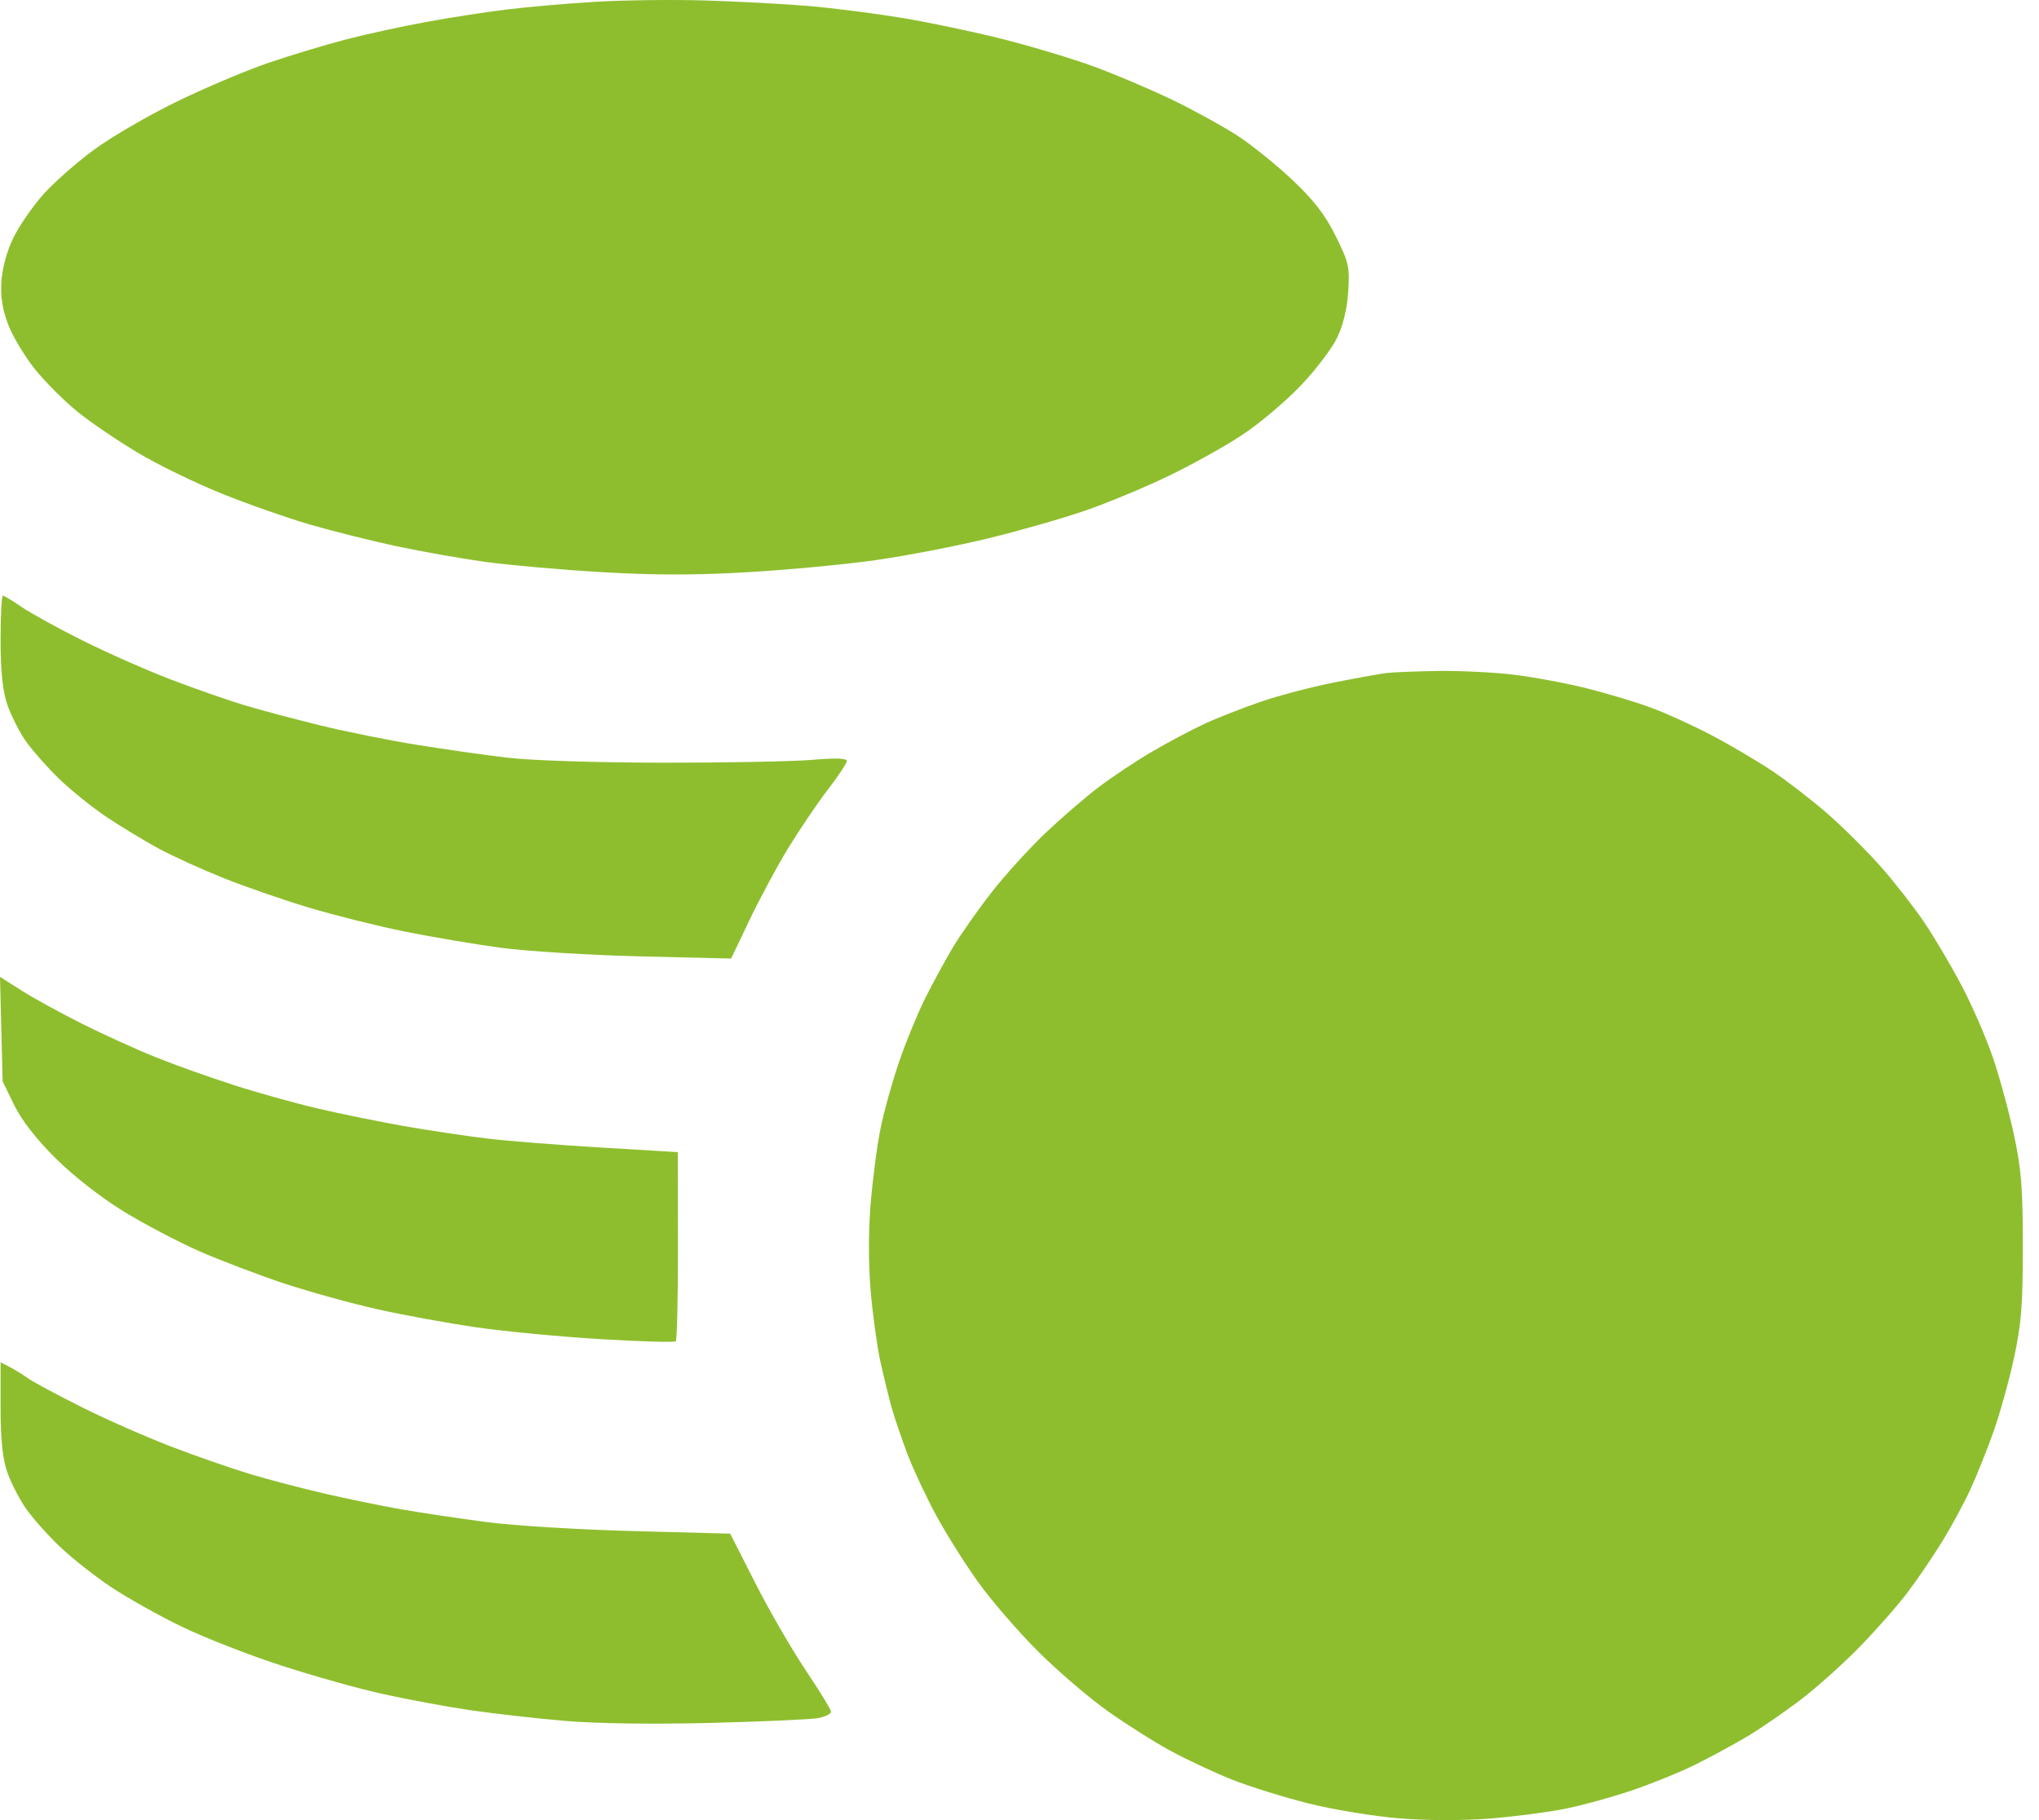 <svg width="28" height="25" viewBox="0 0 28 25" fill="none" xmlns="http://www.w3.org/2000/svg">
<path id="image 90 (Traced)" fill-rule="evenodd" clip-rule="evenodd" d="M8.174 0.025C7.783 0.048 7.233 0.096 6.953 0.131C6.672 0.165 6.177 0.242 5.852 0.302C5.527 0.361 5.035 0.468 4.758 0.54C4.482 0.611 4.002 0.756 3.693 0.861C3.384 0.966 2.812 1.208 2.423 1.398C2.034 1.587 1.52 1.887 1.282 2.063C1.043 2.239 0.732 2.515 0.589 2.676C0.447 2.837 0.265 3.101 0.186 3.261C0.099 3.436 0.033 3.675 0.02 3.856C0.005 4.071 0.031 4.243 0.112 4.457C0.174 4.621 0.342 4.9 0.485 5.077C0.627 5.253 0.89 5.515 1.069 5.659C1.247 5.803 1.617 6.054 1.89 6.217C2.163 6.381 2.681 6.633 3.041 6.778C3.401 6.924 3.95 7.116 4.26 7.206C4.57 7.296 5.103 7.429 5.443 7.502C5.784 7.575 6.334 7.672 6.665 7.718C6.997 7.763 7.719 7.827 8.271 7.859C8.991 7.901 9.555 7.901 10.275 7.859C10.825 7.827 11.618 7.752 12.036 7.692C12.454 7.632 13.143 7.499 13.568 7.395C13.992 7.292 14.59 7.121 14.898 7.015C15.205 6.909 15.726 6.693 16.054 6.534C16.383 6.375 16.84 6.12 17.07 5.966C17.3 5.813 17.655 5.513 17.859 5.299C18.063 5.086 18.289 4.79 18.36 4.642C18.444 4.468 18.499 4.243 18.514 4.005C18.536 3.667 18.522 3.604 18.342 3.243C18.198 2.952 18.044 2.752 17.752 2.476C17.535 2.271 17.199 1.999 17.005 1.871C16.81 1.744 16.407 1.521 16.109 1.376C15.81 1.232 15.325 1.025 15.03 0.917C14.736 0.809 14.174 0.639 13.781 0.54C13.389 0.44 12.762 0.308 12.389 0.246C12.016 0.185 11.441 0.111 11.113 0.083C10.784 0.055 10.149 0.021 9.701 0.007C9.253 -0.007 8.566 0.001 8.174 0.025ZM0.008 8.793C0.008 9.219 0.036 9.486 0.098 9.671C0.148 9.817 0.259 10.041 0.346 10.168C0.433 10.294 0.64 10.53 0.806 10.692C0.972 10.853 1.27 11.093 1.468 11.225C1.666 11.357 1.986 11.551 2.18 11.656C2.375 11.761 2.778 11.944 3.076 12.063C3.375 12.182 3.9 12.364 4.244 12.467C4.587 12.57 5.174 12.717 5.547 12.793C5.92 12.868 6.519 12.97 6.877 13.018C7.236 13.066 8.094 13.119 8.785 13.136L10.04 13.166L10.289 12.644C10.425 12.357 10.664 11.913 10.819 11.657C10.975 11.402 11.22 11.039 11.365 10.85C11.51 10.662 11.629 10.483 11.629 10.452C11.629 10.414 11.473 10.409 11.154 10.437C10.892 10.459 9.97 10.477 9.104 10.476C8.188 10.475 7.29 10.446 6.959 10.406C6.645 10.369 6.083 10.289 5.71 10.228C5.337 10.168 4.747 10.049 4.4 9.964C4.053 9.879 3.589 9.756 3.369 9.69C3.148 9.624 2.693 9.466 2.356 9.337C2.02 9.209 1.471 8.966 1.136 8.799C0.8 8.631 0.424 8.423 0.298 8.338C0.173 8.252 0.056 8.182 0.039 8.182C0.022 8.182 0.008 8.457 0.008 8.793ZM19.041 9.244C18.951 9.255 18.63 9.313 18.326 9.373C18.022 9.433 17.57 9.551 17.321 9.636C17.073 9.721 16.722 9.858 16.543 9.941C16.364 10.024 16.039 10.196 15.821 10.324C15.602 10.452 15.273 10.671 15.088 10.811C14.902 10.952 14.571 11.238 14.351 11.447C14.131 11.657 13.799 12.022 13.614 12.26C13.428 12.498 13.19 12.838 13.083 13.016C12.977 13.195 12.805 13.511 12.701 13.719C12.598 13.927 12.438 14.316 12.347 14.583C12.255 14.85 12.141 15.258 12.094 15.489C12.046 15.719 11.985 16.189 11.956 16.532C11.924 16.925 11.925 17.374 11.957 17.743C11.985 18.065 12.045 18.495 12.089 18.698C12.133 18.901 12.204 19.188 12.245 19.337C12.287 19.485 12.387 19.777 12.466 19.985C12.546 20.193 12.723 20.57 12.86 20.822C12.997 21.075 13.257 21.488 13.439 21.74C13.621 21.993 13.99 22.419 14.26 22.688C14.53 22.956 14.959 23.324 15.213 23.504C15.466 23.684 15.857 23.931 16.081 24.052C16.305 24.174 16.684 24.35 16.922 24.445C17.161 24.54 17.632 24.686 17.968 24.771C18.305 24.855 18.867 24.948 19.218 24.976C19.608 25.007 20.092 25.008 20.464 24.978C20.798 24.951 21.262 24.891 21.495 24.844C21.728 24.797 22.139 24.684 22.407 24.593C22.676 24.502 23.067 24.343 23.276 24.24C23.485 24.136 23.803 23.964 23.982 23.858C24.161 23.752 24.491 23.526 24.715 23.356C24.939 23.186 25.308 22.856 25.535 22.623C25.762 22.39 26.058 22.054 26.193 21.875C26.328 21.697 26.543 21.381 26.671 21.173C26.799 20.965 26.976 20.637 27.064 20.444C27.152 20.251 27.294 19.895 27.379 19.654C27.464 19.413 27.589 18.964 27.656 18.655C27.757 18.19 27.778 17.927 27.778 17.122C27.778 16.316 27.757 16.052 27.655 15.582C27.588 15.27 27.459 14.796 27.368 14.529C27.277 14.261 27.086 13.82 26.943 13.548C26.8 13.275 26.567 12.881 26.426 12.671C26.284 12.461 26.015 12.116 25.828 11.904C25.64 11.692 25.313 11.367 25.1 11.18C24.888 10.994 24.543 10.728 24.336 10.589C24.128 10.451 23.756 10.231 23.508 10.101C23.261 9.97 22.889 9.8 22.68 9.723C22.472 9.645 22.069 9.524 21.785 9.453C21.5 9.382 21.047 9.298 20.778 9.266C20.51 9.234 20.045 9.212 19.747 9.216C19.448 9.221 19.13 9.233 19.041 9.244ZM0.018 14.135L0.036 14.853L0.194 15.177C0.297 15.387 0.498 15.646 0.764 15.91C1.008 16.152 1.386 16.448 1.692 16.636C1.976 16.81 2.445 17.057 2.735 17.185C3.025 17.312 3.55 17.512 3.902 17.629C4.255 17.745 4.835 17.906 5.192 17.985C5.55 18.065 6.153 18.175 6.533 18.23C6.913 18.286 7.68 18.359 8.236 18.393C8.793 18.427 9.263 18.44 9.28 18.423C9.297 18.406 9.311 17.814 9.31 17.108L9.308 15.825L8.256 15.762C7.677 15.728 6.971 15.672 6.687 15.638C6.404 15.604 5.891 15.527 5.547 15.467C5.204 15.406 4.67 15.298 4.361 15.225C4.052 15.153 3.533 15.008 3.208 14.903C2.882 14.798 2.404 14.628 2.146 14.524C1.887 14.421 1.432 14.214 1.133 14.065C0.835 13.915 0.458 13.709 0.295 13.605L0 13.417L0.018 14.135ZM0.008 19.333C0.008 19.764 0.035 20.033 0.097 20.212C0.145 20.355 0.26 20.58 0.352 20.714C0.445 20.848 0.655 21.086 0.821 21.243C0.986 21.401 1.305 21.652 1.529 21.801C1.753 21.95 2.187 22.194 2.494 22.342C2.801 22.491 3.412 22.73 3.852 22.873C4.291 23.017 4.932 23.197 5.276 23.272C5.619 23.347 6.158 23.447 6.472 23.492C6.787 23.538 7.361 23.603 7.748 23.636C8.182 23.674 8.952 23.685 9.755 23.665C10.472 23.647 11.138 23.617 11.235 23.599C11.332 23.58 11.412 23.541 11.412 23.512C11.412 23.484 11.254 23.225 11.062 22.938C10.87 22.651 10.558 22.112 10.37 21.74L10.027 21.065L8.697 21.03C7.965 21.011 7.061 20.956 6.687 20.907C6.314 20.858 5.789 20.78 5.52 20.733C5.251 20.686 4.775 20.588 4.461 20.516C4.148 20.443 3.683 20.322 3.429 20.245C3.176 20.169 2.689 19.999 2.347 19.868C2.006 19.737 1.458 19.496 1.129 19.331C0.8 19.167 0.469 18.989 0.392 18.936C0.316 18.882 0.198 18.81 0.131 18.775L0.008 18.712V19.333Z" fill="#8EBE2E"/>
</svg>
